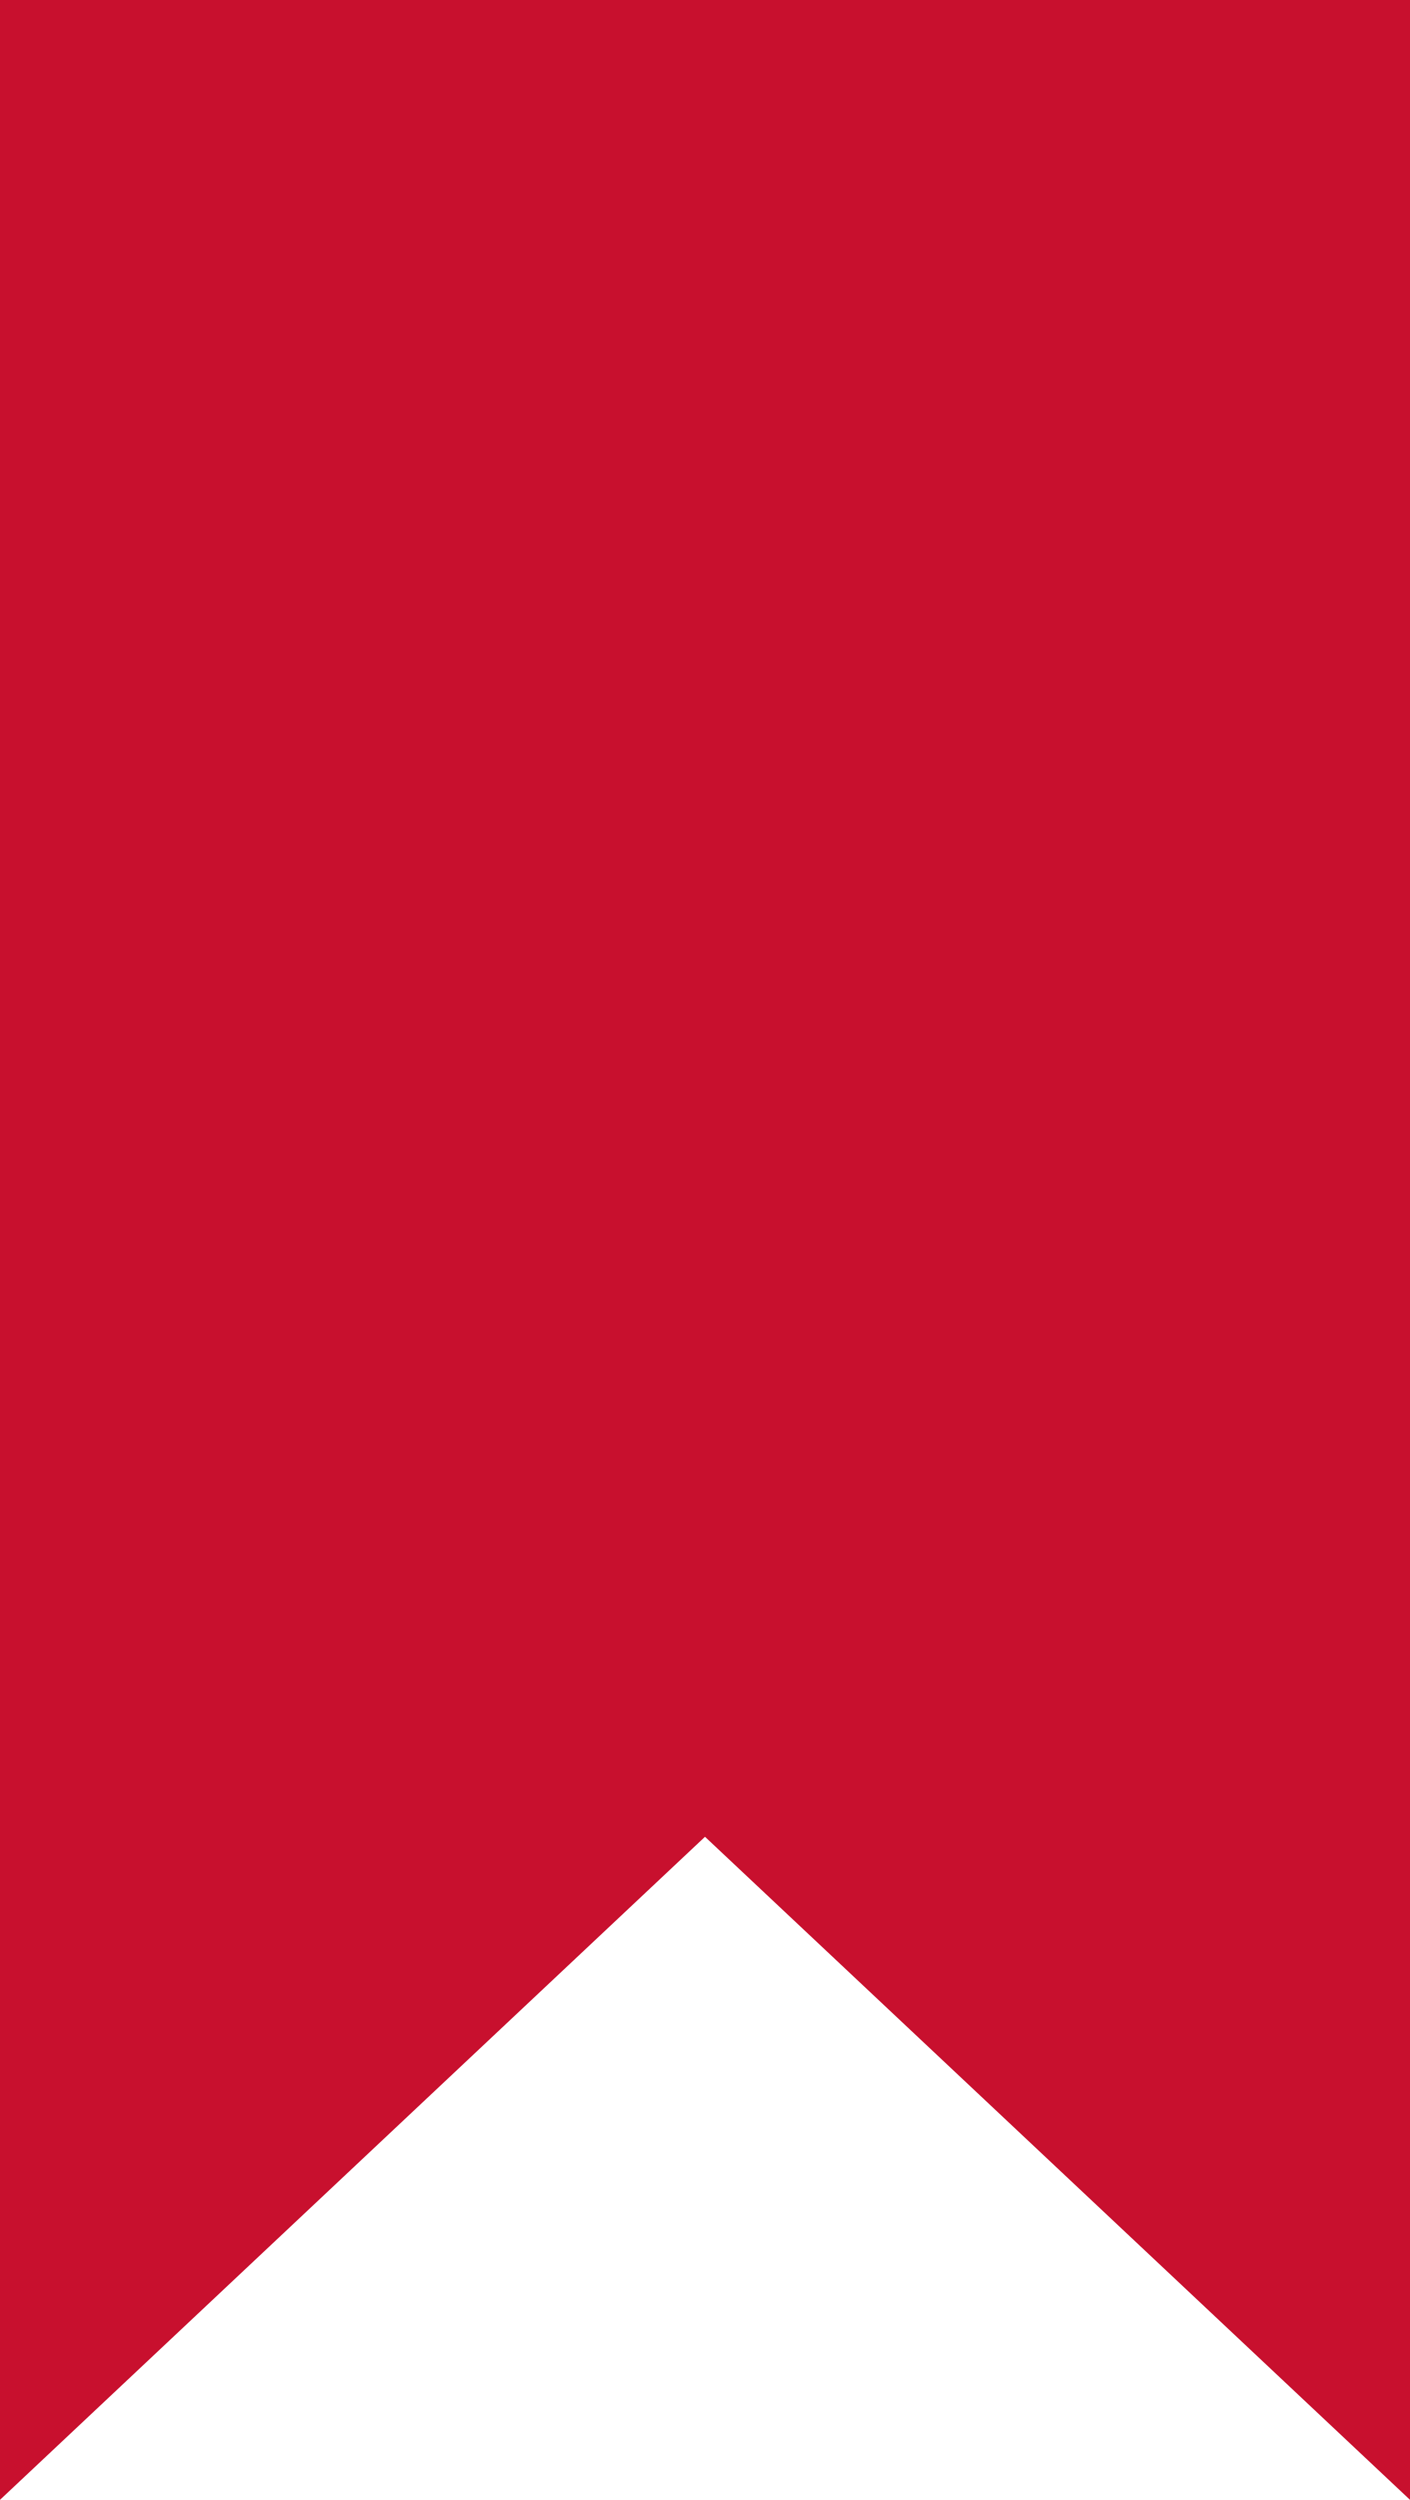 <?xml version="1.0" encoding="UTF-8"?> <svg xmlns="http://www.w3.org/2000/svg" width="22" height="39" viewBox="0 0 22 39" fill="none"> <path d="M22 38.999L11 28.655L3.8147e-06 38.999L4.05209e-07 -0.001L22 -0.001L22 38.999Z" fill="#C8102E"></path> </svg> 